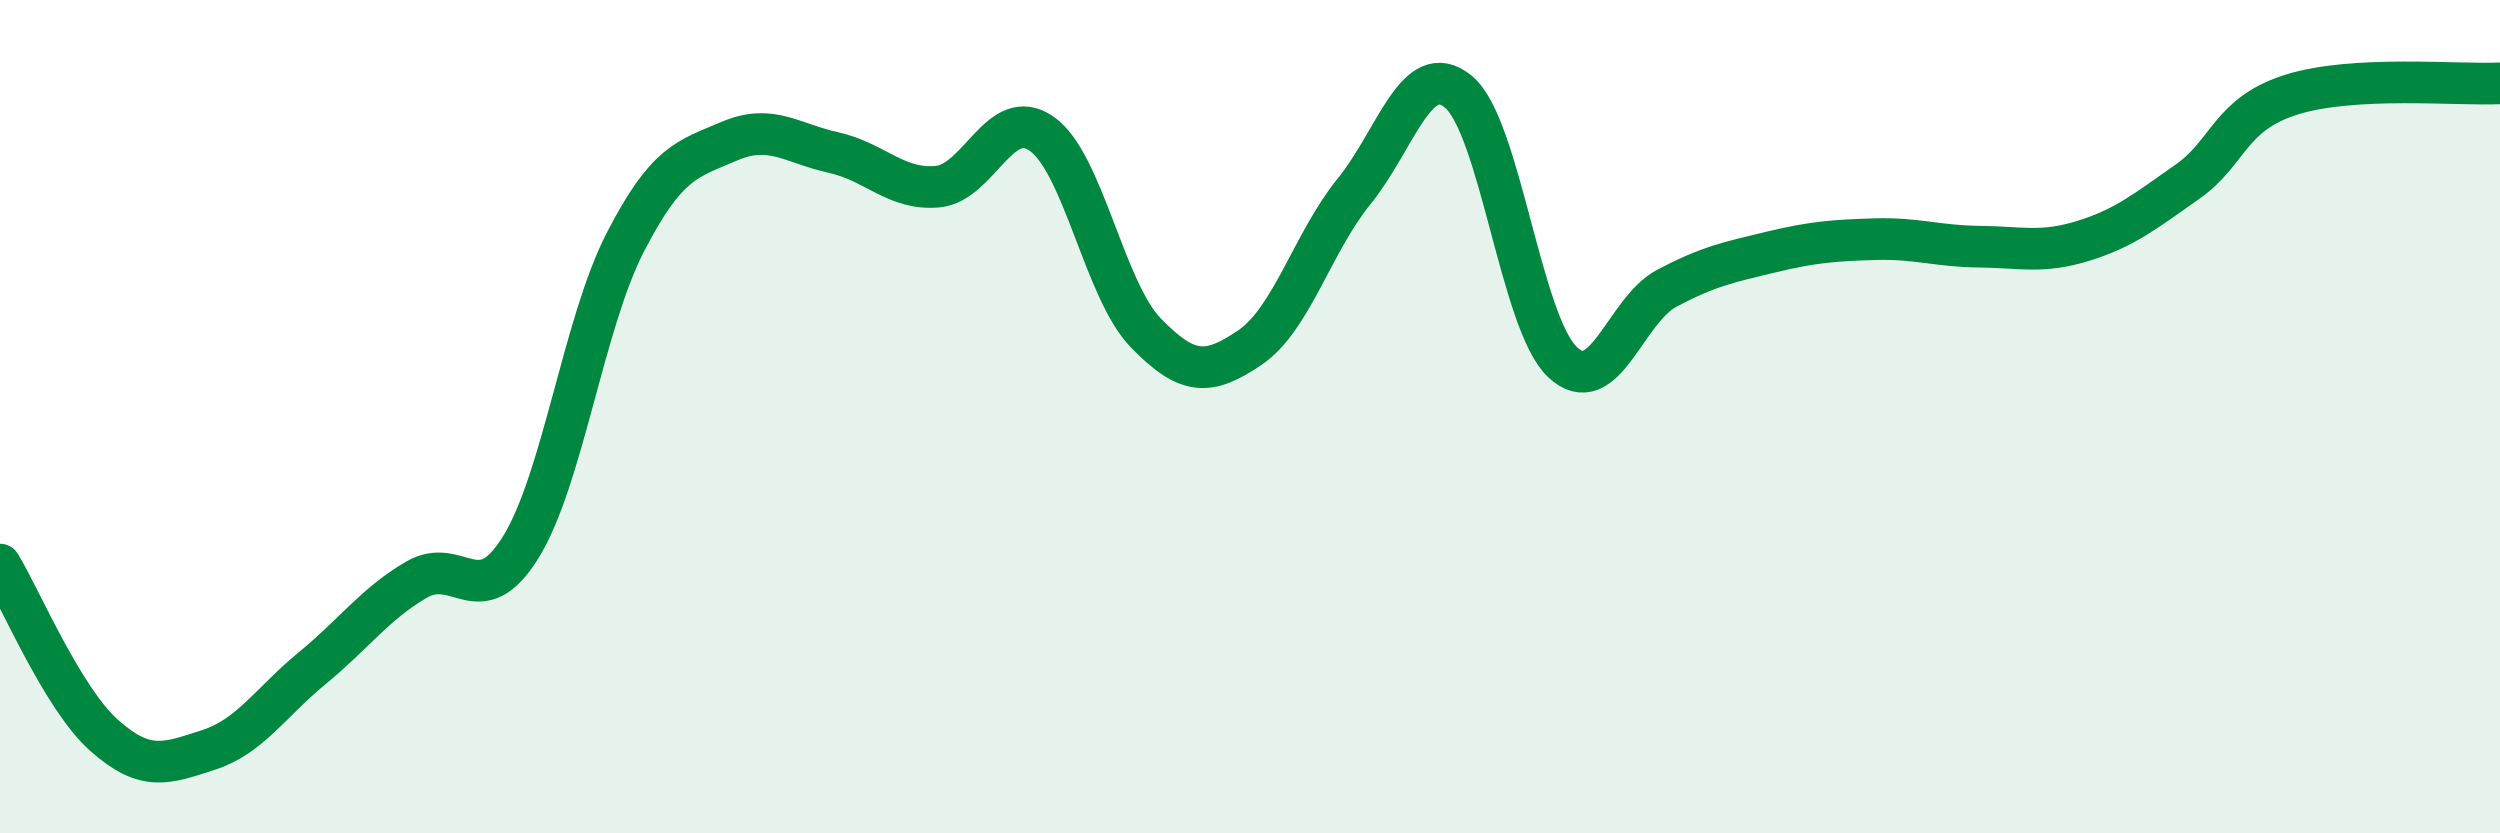 
    <svg width="60" height="20" viewBox="0 0 60 20" xmlns="http://www.w3.org/2000/svg">
      <path
        d="M 0,13.55 C 0.5,14.37 1.5,16.76 2.5,17.65 C 3.5,18.54 4,18.32 5,18 C 6,17.68 6.5,16.85 7.5,16.03 C 8.5,15.21 9,14.49 10,13.91 C 11,13.33 11.5,14.75 12.5,13.13 C 13.5,11.51 14,7.78 15,5.83 C 16,3.88 16.5,3.82 17.5,3.39 C 18.5,2.96 19,3.44 20,3.66 C 21,3.88 21.5,4.57 22.5,4.48 C 23.5,4.39 24,2.51 25,3.21 C 26,3.91 26.5,6.96 27.5,7.99 C 28.5,9.02 29,9.02 30,8.34 C 31,7.66 31.5,5.82 32.5,4.59 C 33.5,3.36 34,1.38 35,2.2 C 36,3.02 36.5,7.75 37.5,8.69 C 38.5,9.63 39,7.45 40,6.92 C 41,6.39 41.5,6.29 42.5,6.05 C 43.5,5.81 44,5.77 45,5.74 C 46,5.71 46.5,5.91 47.5,5.92 C 48.5,5.93 49,6.09 50,5.78 C 51,5.47 51.5,5.06 52.5,4.36 C 53.5,3.66 53.5,2.74 55,2.27 C 56.5,1.8 59,2.05 60,2L60 20L0 20Z"
        fill="#008740"
        opacity="0.1"
        stroke-linecap="round"
        stroke-linejoin="round"
      />
      <path
        d="M 0,13.55 C 0.5,14.37 1.5,16.76 2.5,17.65 C 3.5,18.54 4,18.32 5,18 C 6,17.68 6.5,16.85 7.5,16.03 C 8.5,15.21 9,14.49 10,13.91 C 11,13.33 11.5,14.75 12.5,13.13 C 13.5,11.51 14,7.78 15,5.83 C 16,3.88 16.5,3.82 17.5,3.39 C 18.5,2.96 19,3.44 20,3.66 C 21,3.88 21.5,4.57 22.5,4.48 C 23.5,4.39 24,2.51 25,3.21 C 26,3.91 26.5,6.96 27.5,7.99 C 28.5,9.02 29,9.02 30,8.34 C 31,7.66 31.5,5.82 32.5,4.59 C 33.5,3.36 34,1.38 35,2.2 C 36,3.02 36.5,7.75 37.5,8.69 C 38.5,9.63 39,7.45 40,6.92 C 41,6.39 41.5,6.29 42.5,6.05 C 43.5,5.81 44,5.77 45,5.74 C 46,5.71 46.5,5.91 47.5,5.92 C 48.5,5.93 49,6.09 50,5.78 C 51,5.47 51.5,5.06 52.5,4.36 C 53.5,3.66 53.5,2.74 55,2.27 C 56.5,1.8 59,2.05 60,2"
        stroke="#008740"
        stroke-width="1"
        fill="none"
        stroke-linecap="round"
        stroke-linejoin="round"
      />
    </svg>
  
